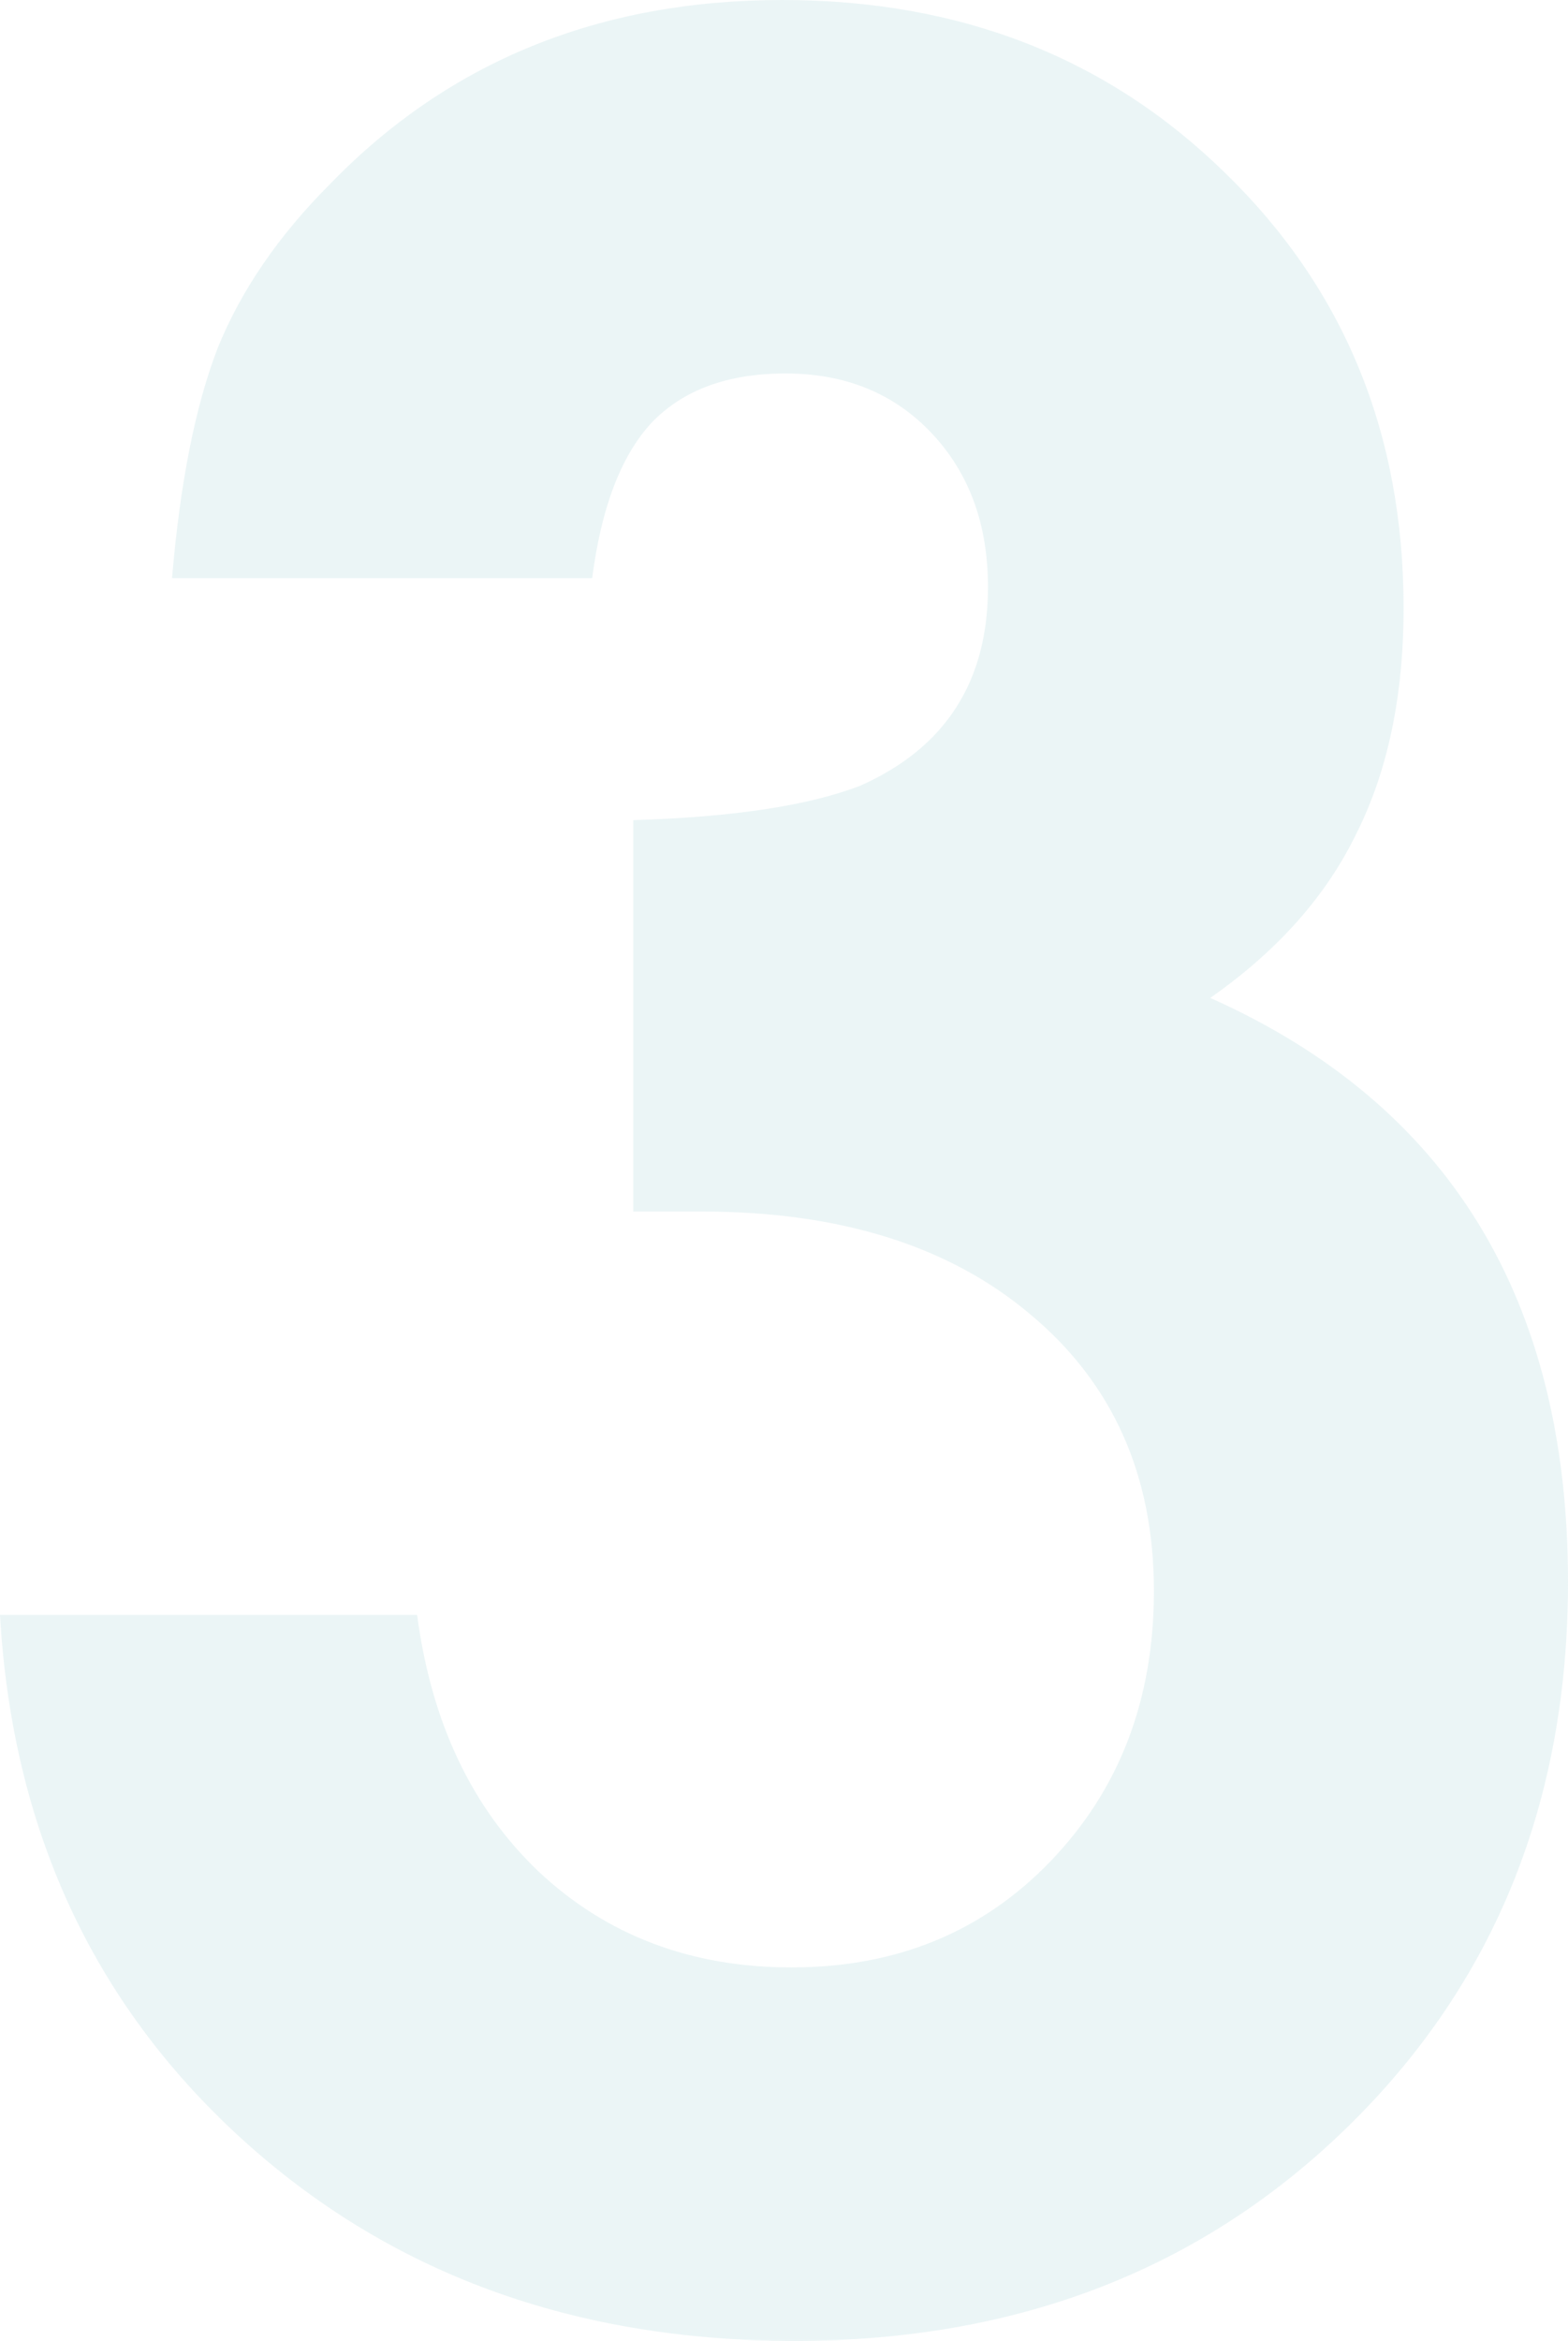 <?xml version="1.0" encoding="UTF-8"?> <svg xmlns="http://www.w3.org/2000/svg" width="124" height="185" viewBox="0 0 124 185" fill="none"><path d="M50.082 95.747C50.082 95.747 50.082 85.436 50.082 64.815C57.947 64.579 63.926 63.674 68.019 62.1C74.761 59.109 78.132 53.875 78.132 46.398C78.132 41.439 76.647 37.386 73.678 34.237C70.708 31.089 66.856 29.515 62.12 29.515C57.546 29.515 54.014 30.814 51.526 33.411C49.118 36.008 47.553 40.101 46.831 45.689H13.604C14.246 38.133 15.45 32.073 17.215 27.508C19.061 22.943 22.031 18.614 26.124 14.521C35.515 4.84 47.433 0 61.88 0C75.925 0 87.603 4.565 96.913 13.695C106.303 22.825 110.998 34.277 110.998 48.05C110.998 54.977 109.754 60.919 107.266 65.877C104.858 70.836 101.006 75.165 95.709 78.864C114.57 87.286 124 102.673 124 125.026C124 142.341 118.221 156.666 106.664 167.999C95.107 179.333 80.5 185 62.843 185C45.346 185 30.739 179.648 19.021 168.944C7.304 158.24 0.963 144.466 0 127.623H32.986C34.11 136.123 37.32 142.892 42.617 147.929C47.995 152.966 54.656 155.485 62.602 155.485C70.869 155.485 77.691 152.691 83.068 147.103C88.526 141.436 91.254 134.313 91.254 125.734C91.254 116.604 88.004 109.324 81.503 103.893C75.082 98.462 66.414 95.747 55.499 95.747H50.082Z" fill="#7EBCC5" fill-opacity="0.15"></path></svg> 